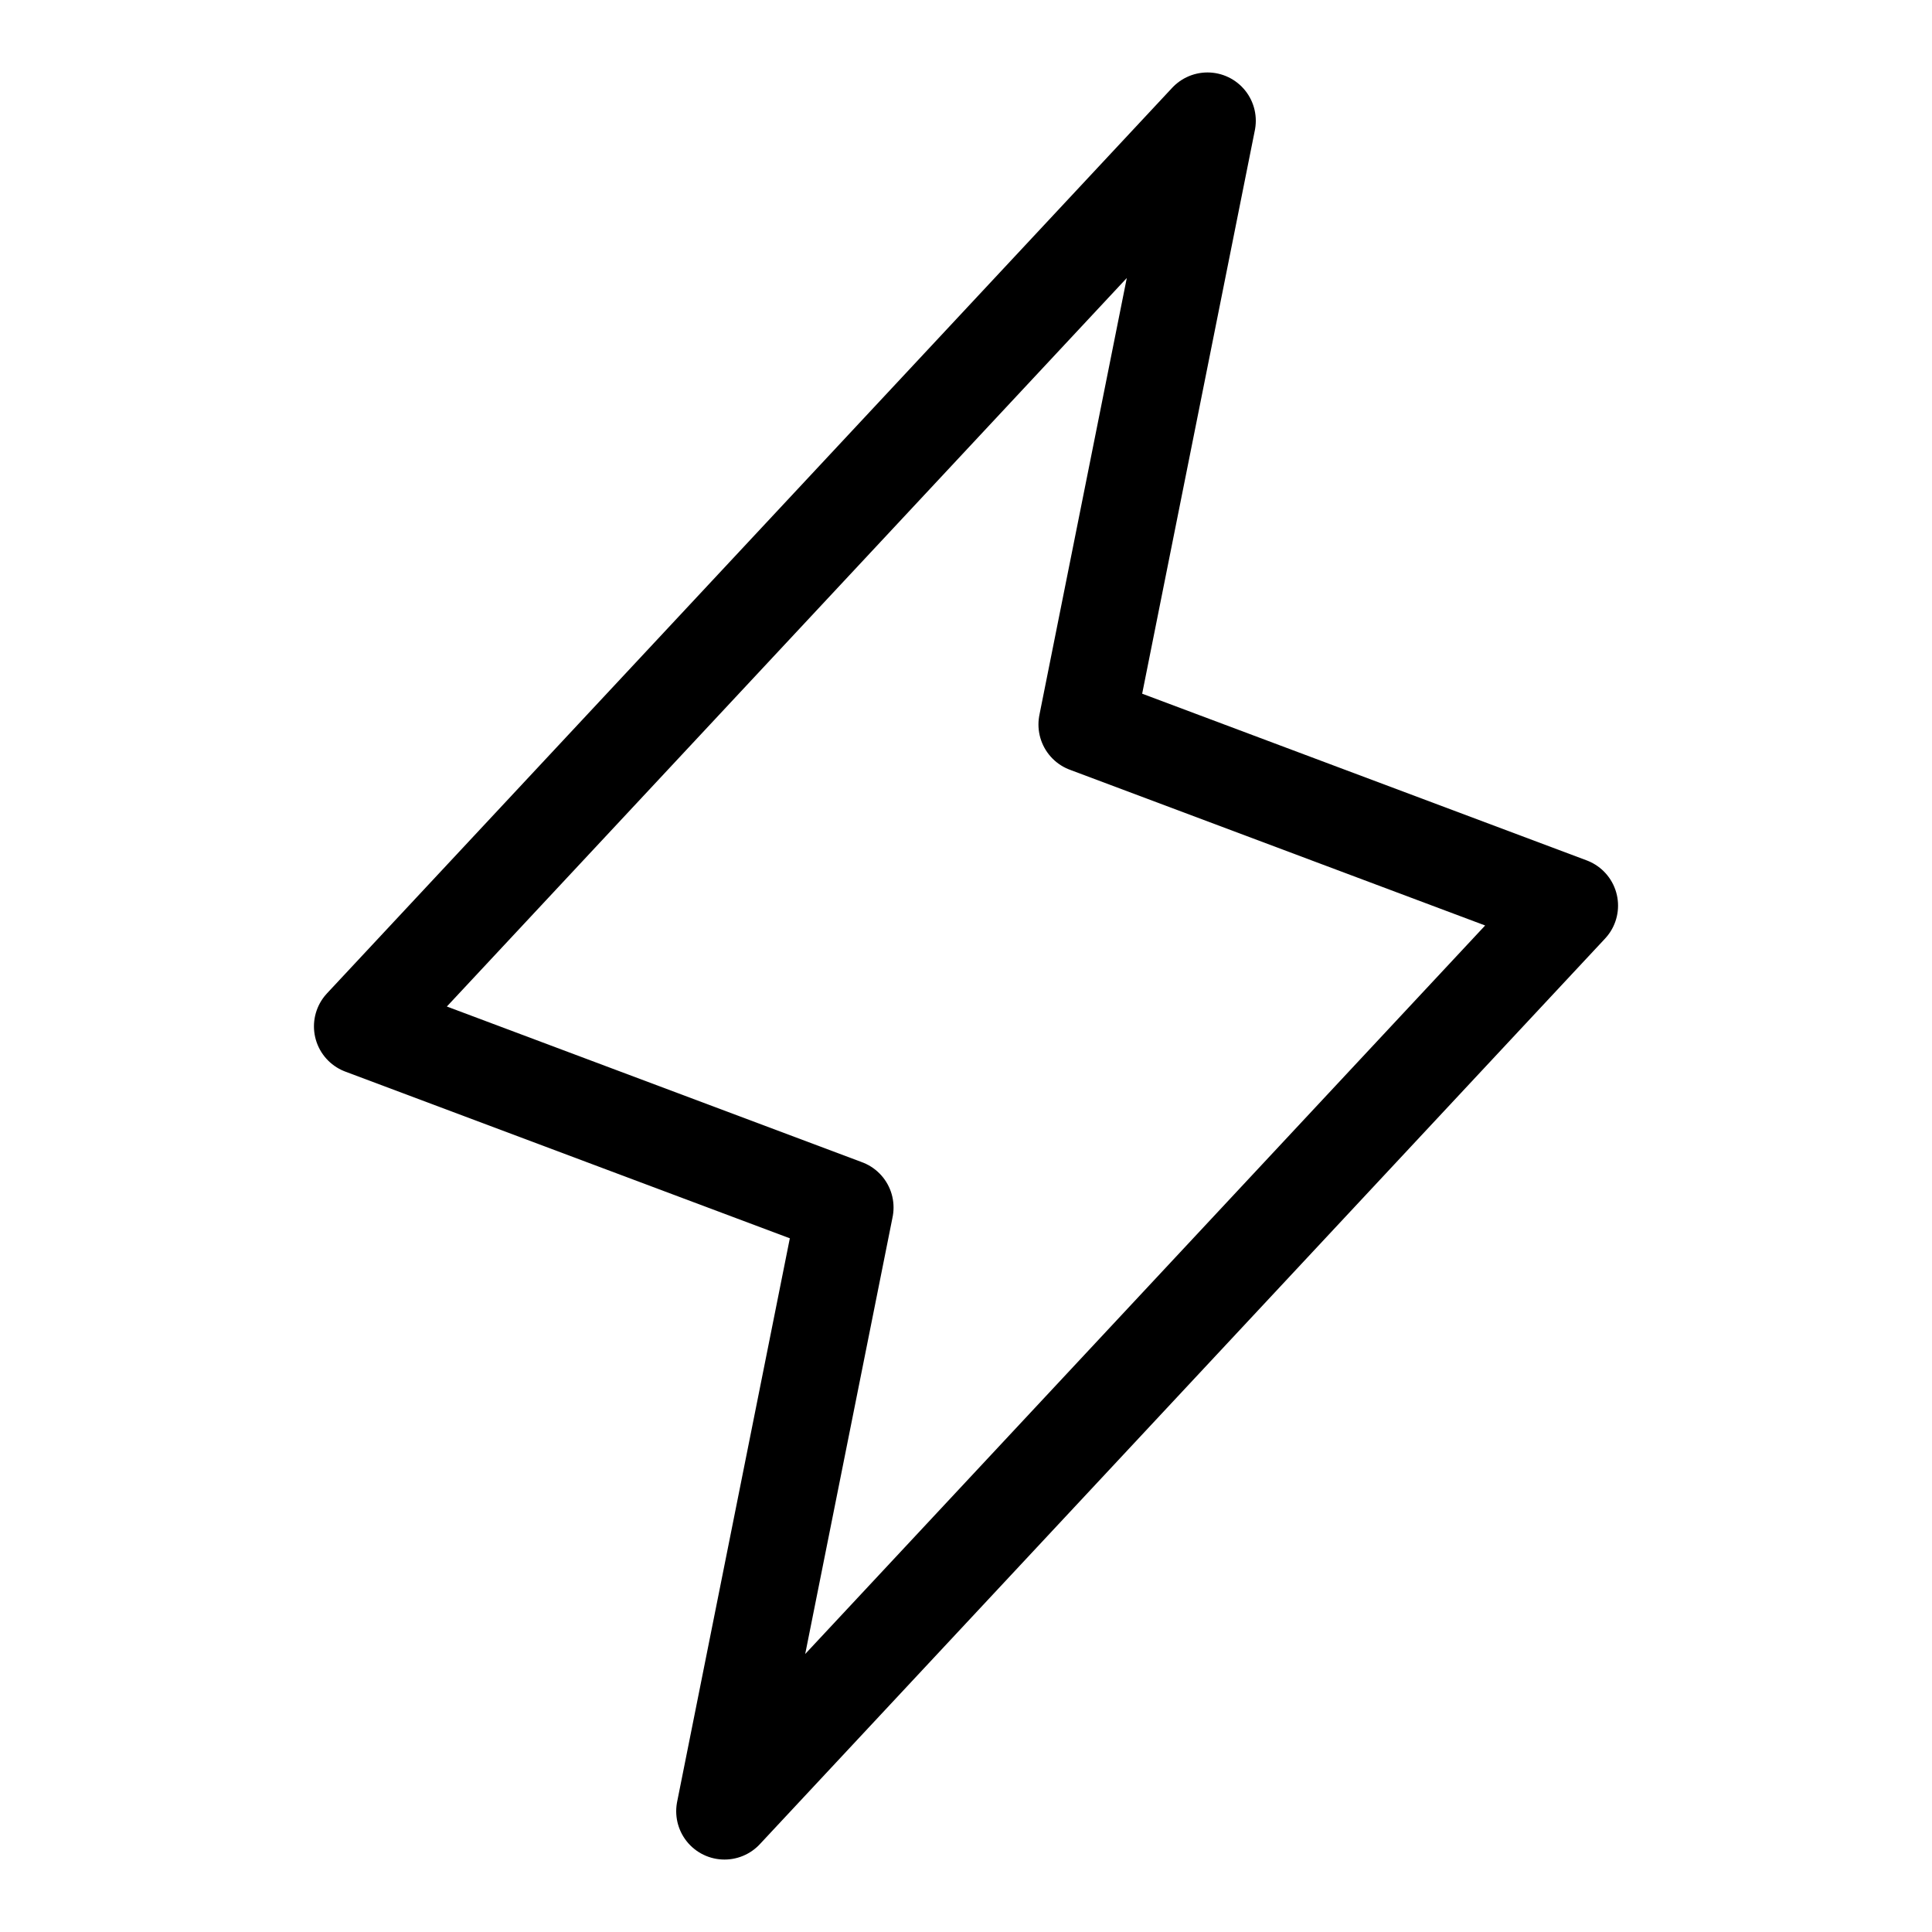 <svg width="40" height="40" viewBox="0 0 40 40" fill="none" xmlns="http://www.w3.org/2000/svg">
<g clip-path="url(#clip0_1836_3675)">
<path d="M25 2.5L22.5 15L32.5 18.75L15 37.5L17.5 25L7.5 21.25L25 2.5Z" stroke="black" stroke-width="2" stroke-linecap="round" stroke-linejoin="round"/>
</g>
<defs>
<clipPath id="clip0_1836_3675">
<rect width="40" height="40" fill="white"/>
</clipPath>
</defs>
</svg>
